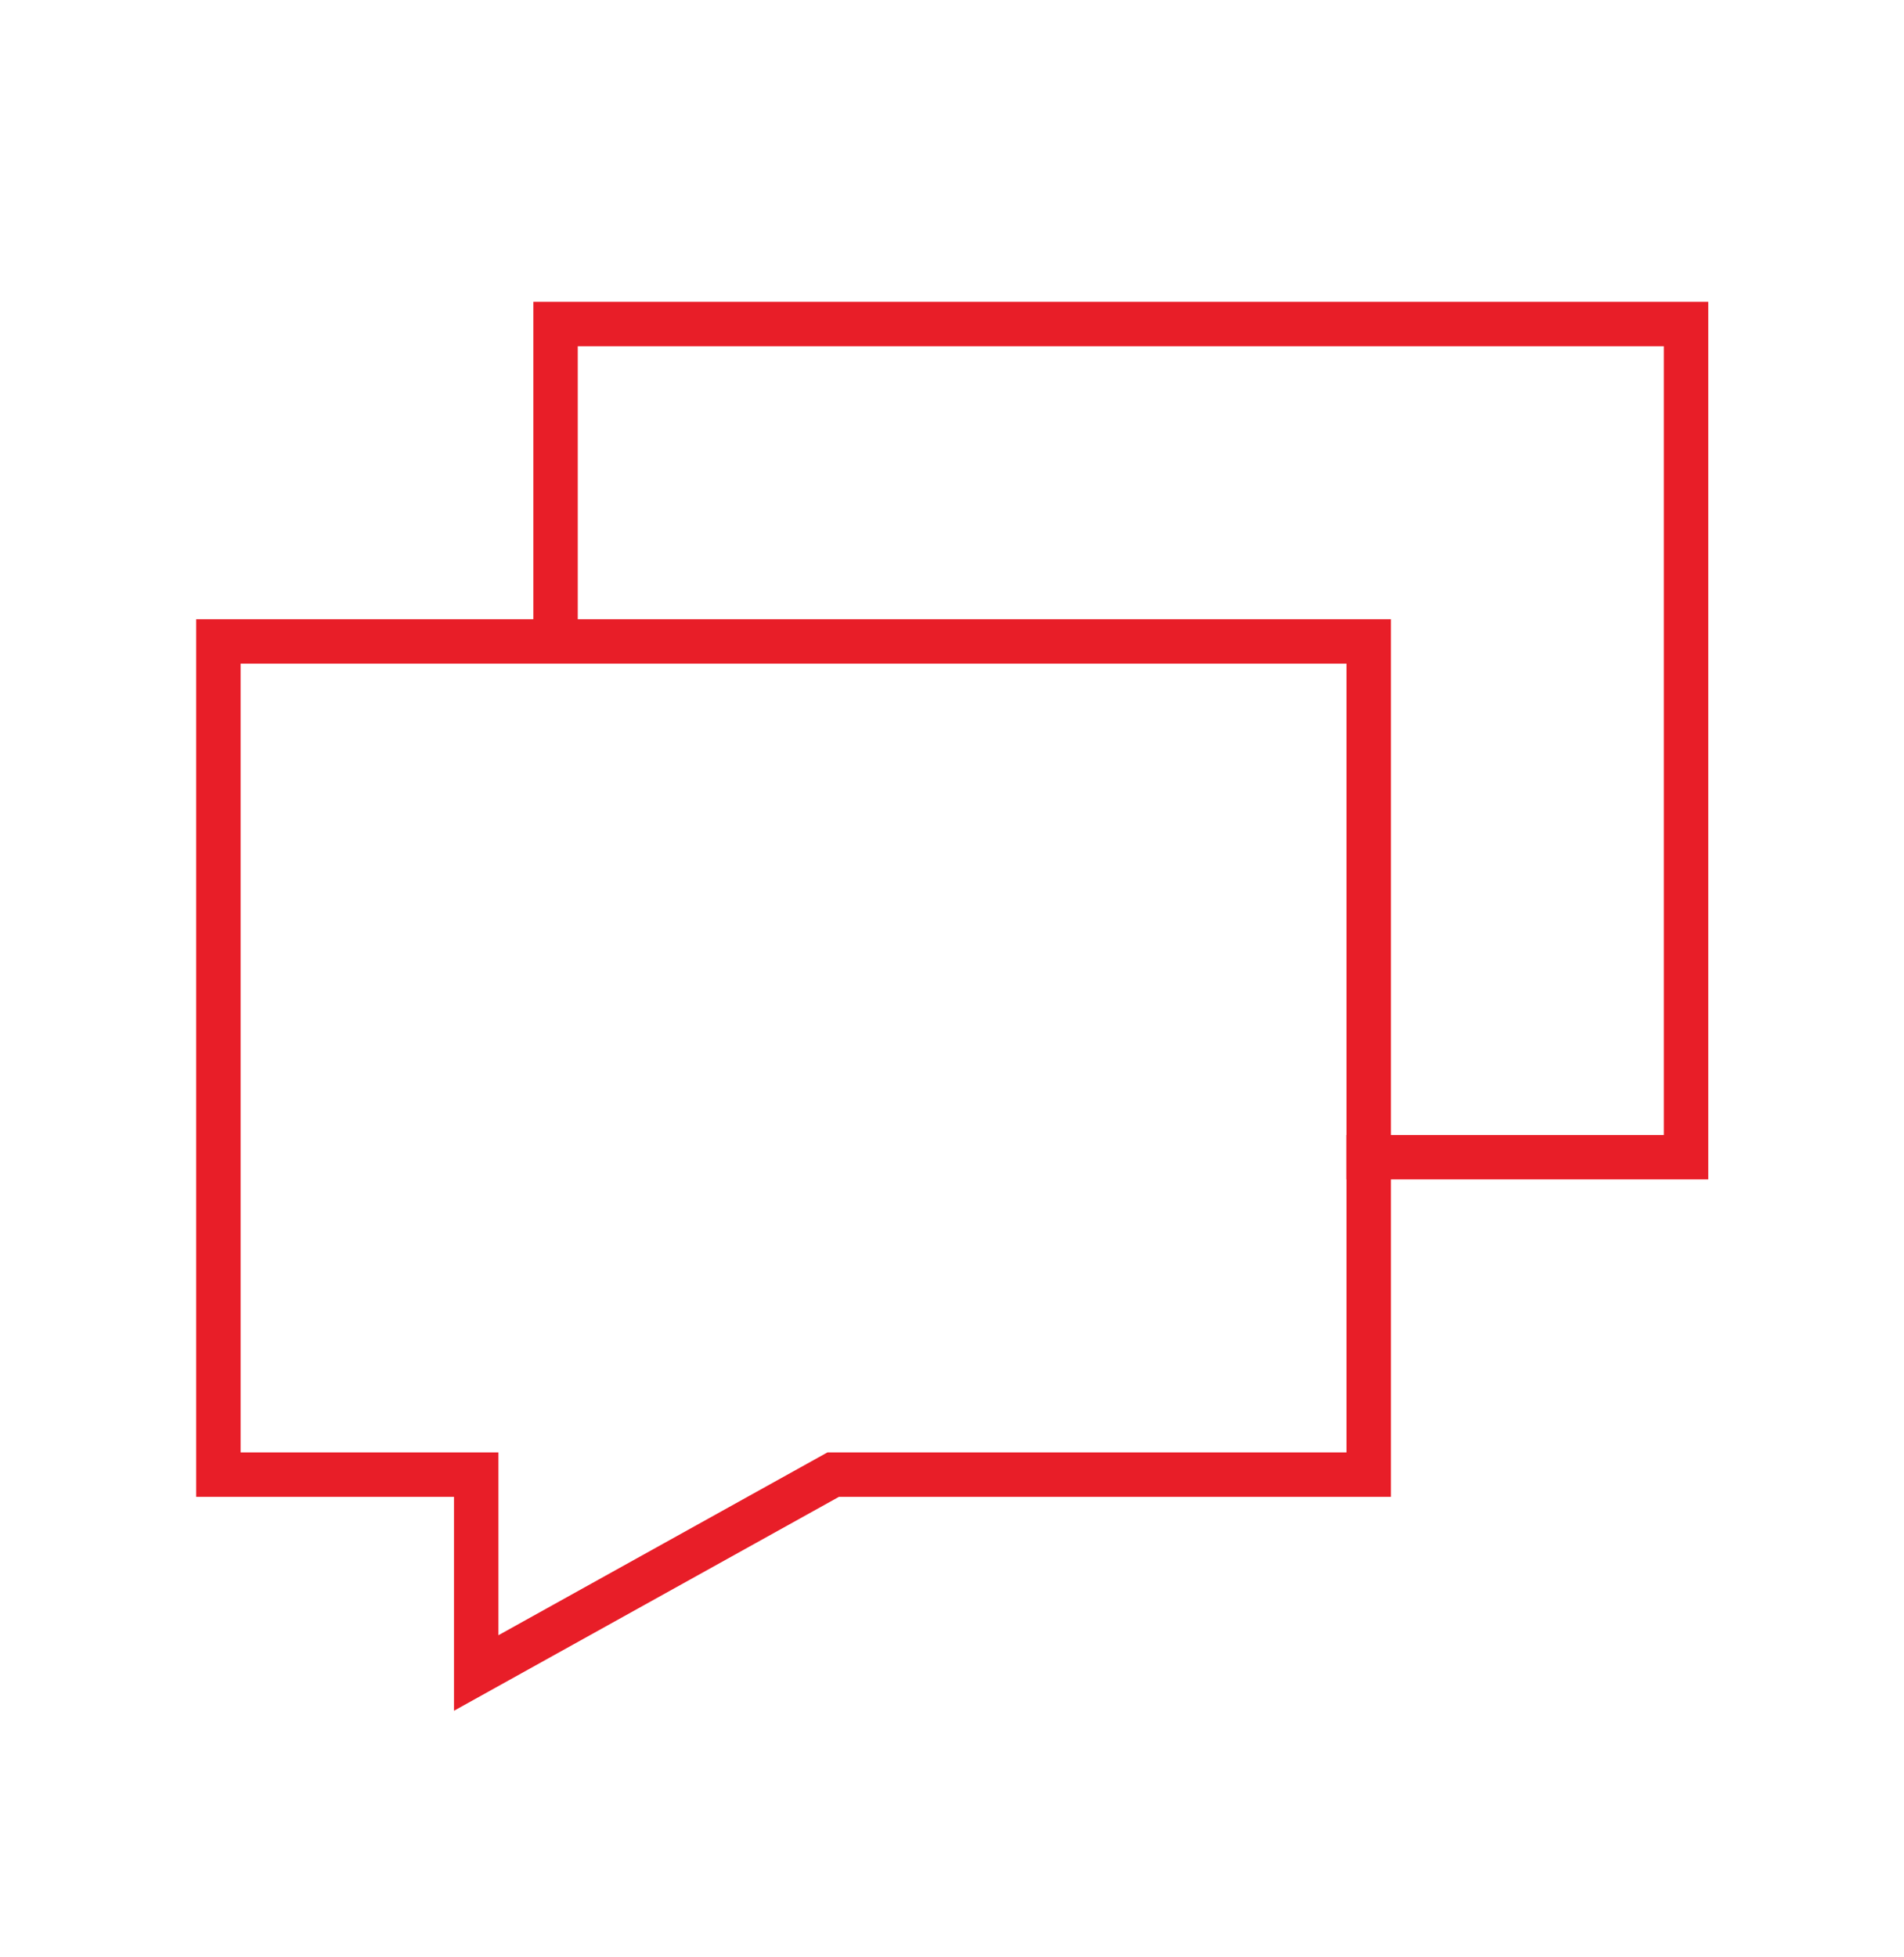 <svg xmlns="http://www.w3.org/2000/svg" fill="none" viewBox="0 0 36 37" height="37" width="36">
<g id="bubbles, messages, chat, communicate">
<path stroke-linecap="square" stroke-width="0.84" stroke="#E81E28" d="M25.876 21.875H31.879V6.125H10.504V12.125M25.879 12.125H4.129V27.875H9.004V31.625L15.754 27.875H25.879V12.125Z" id="Icon"></path>
</g>
</svg>
